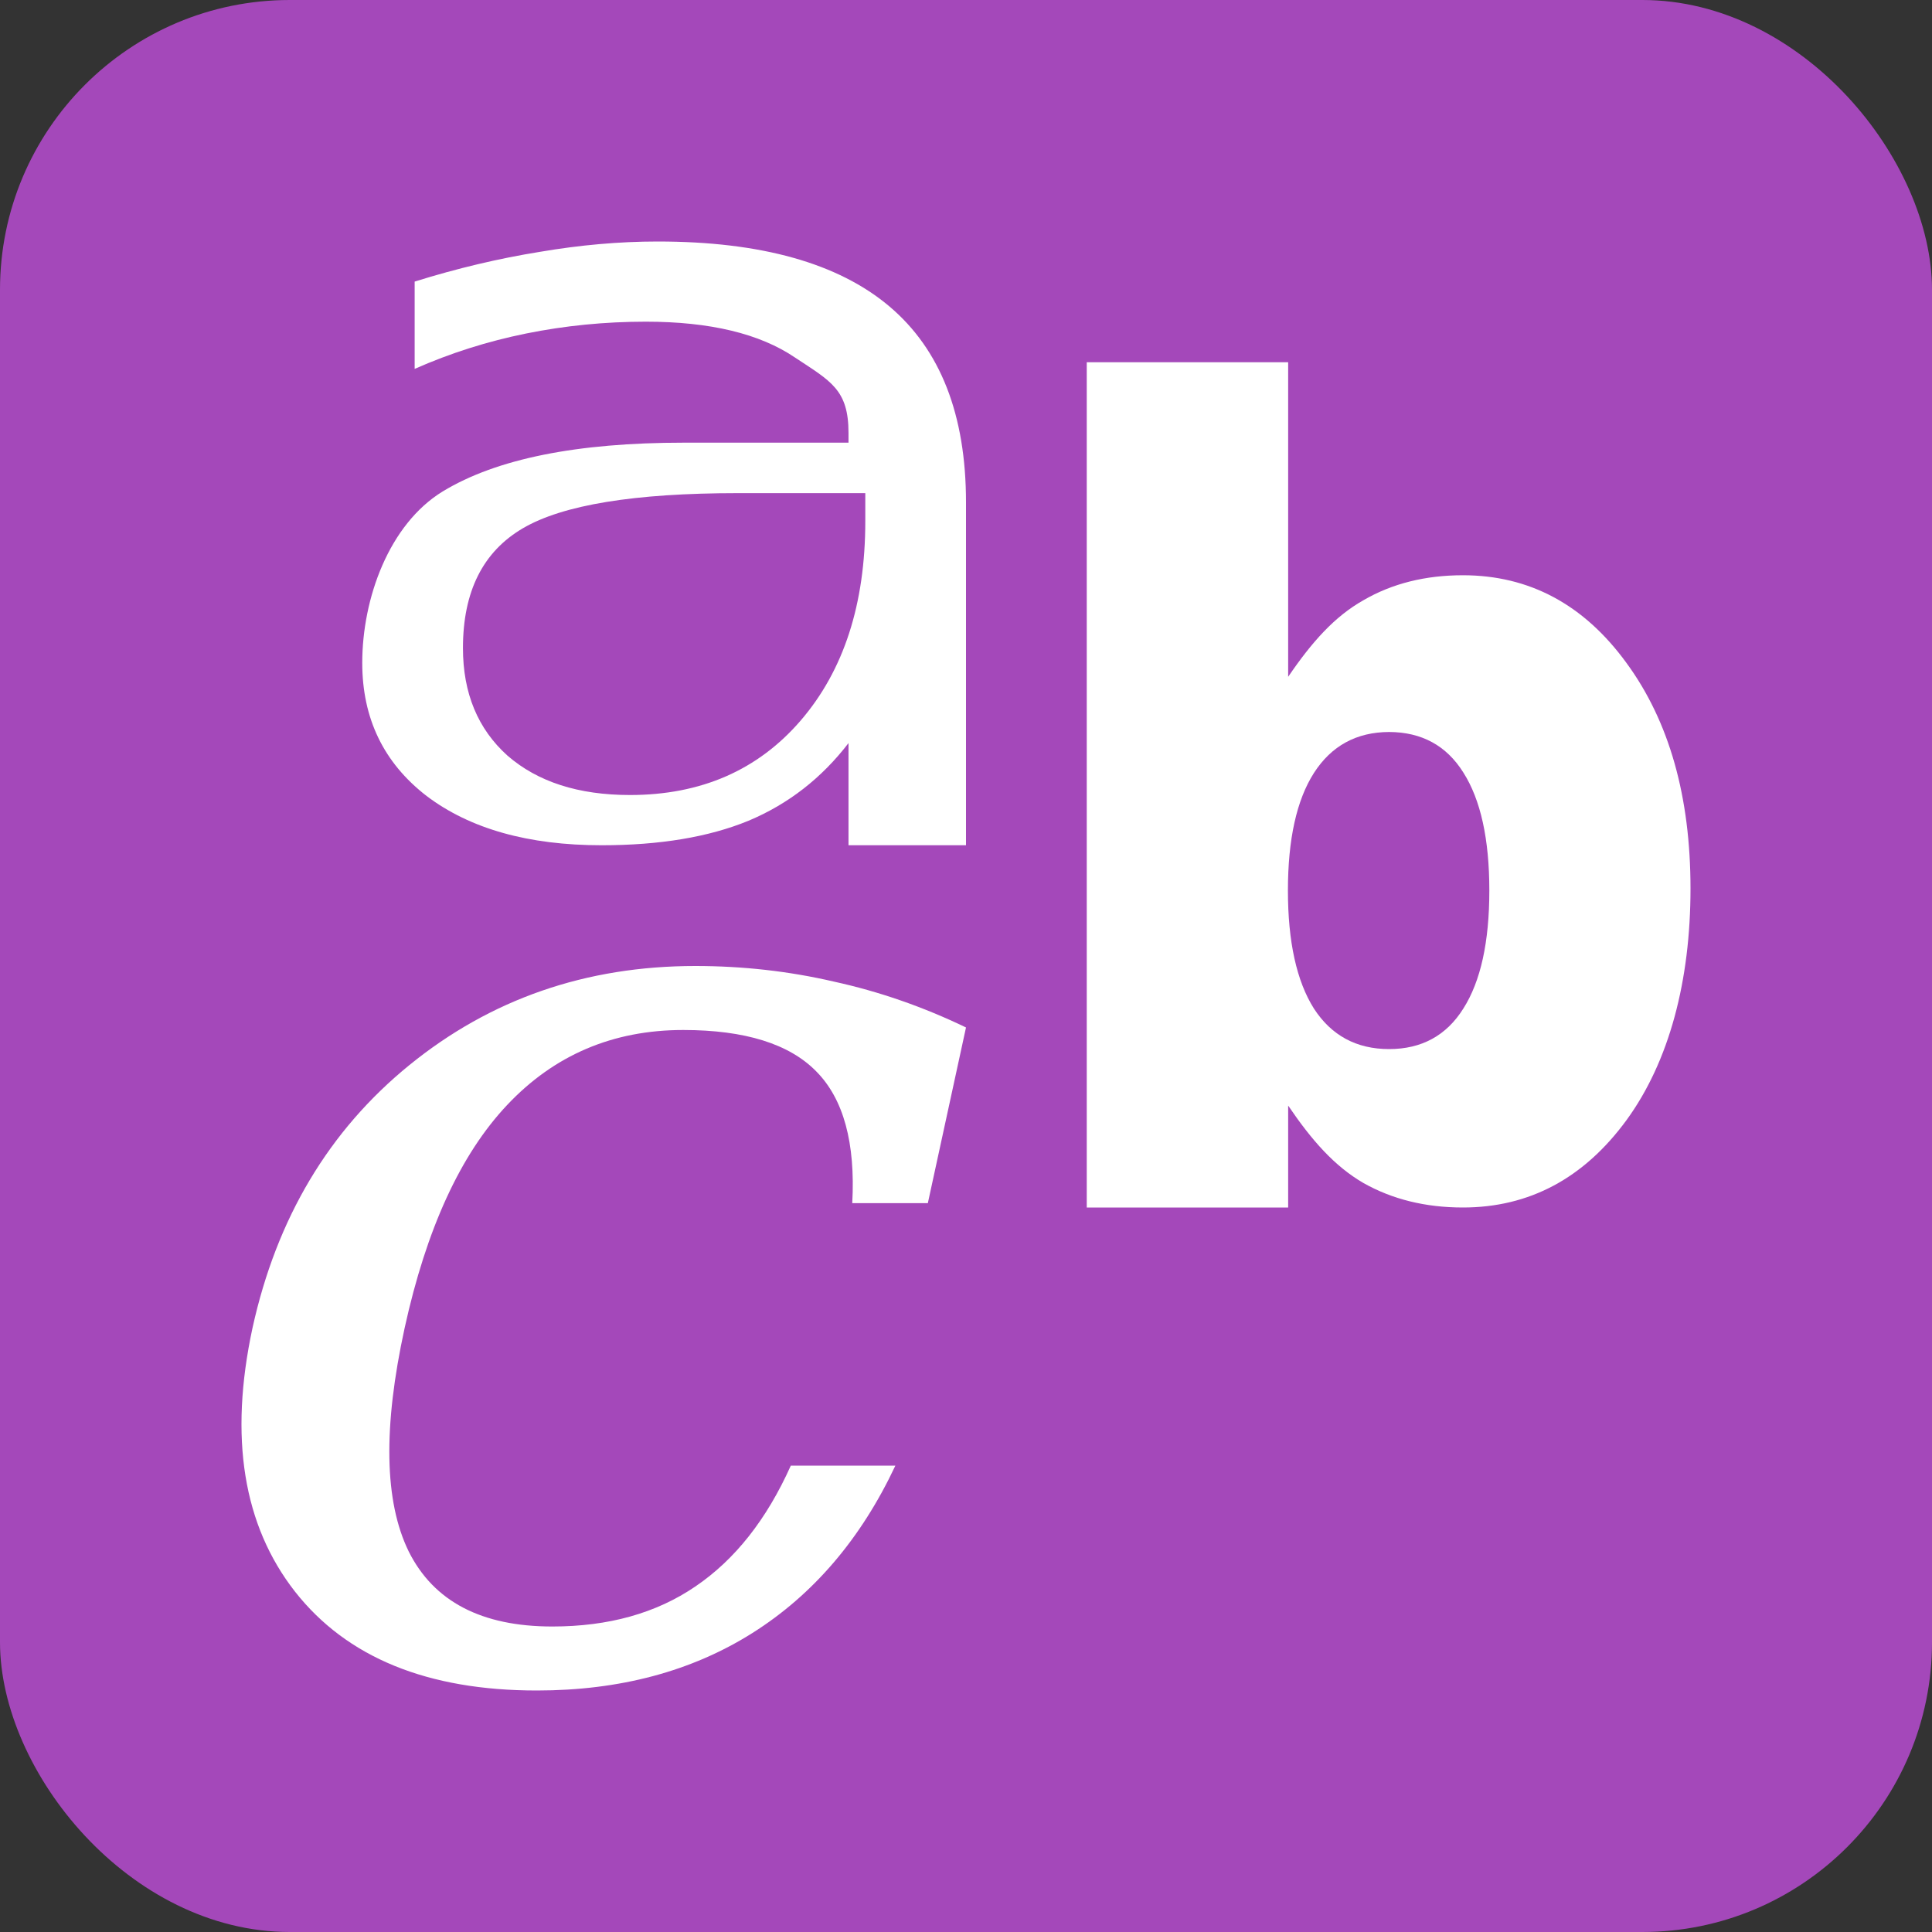 <svg xmlns="http://www.w3.org/2000/svg" width="16" height="16" version="1.1">
 <rect width="100%" height="100%" fill="#333333" stroke="none"/>
 <rect style="fill:#a448ba" width="16" height="16" x="0" y="0" ry="2.4"/>
 <path style="fill:#ffffff" d="M 5.447 2 C 5.13 2 4.803 2.029 4.469 2.086 C 4.134 2.14 3.789 2.221 3.434 2.332 L 3.434 3.055 C 3.73 2.924 4.037 2.827 4.357 2.762 C 4.678 2.697 5.009 2.664 5.348 2.664 C 5.88 2.664 6.292 2.763 6.584 2.961 C 6.88 3.157 7.027 3.226 7.027 3.586 L 7.027 3.666 L 5.664 3.666 C 4.78 3.666 4.114 3.798 3.666 4.07 C 3.222 4.342 3 4.955 3 5.49 C 3 5.949 3.177 6.317 3.533 6.592 C 3.893 6.864 4.376 7 4.982 7 C 5.462 7 5.868 6.933 6.199 6.797 C 6.53 6.658 6.805 6.443 7.027 6.154 L 7.027 7 L 8 7 L 8 4.16 C 8 3.435 7.788 2.894 7.365 2.537 C 6.942 2.18 6.303 2 5.447 2 z M 6.111 4.084 L 7.166 4.084 L 7.166 4.316 C 7.166 5.002 6.988 5.552 6.631 5.967 C 6.277 6.378 5.805 6.584 5.217 6.584 C 4.79 6.584 4.453 6.475 4.203 6.258 C 3.957 6.037 3.834 5.74 3.834 5.367 C 3.834 4.899 3.999 4.569 4.33 4.375 C 4.661 4.181 5.254 4.084 6.111 4.084 z"/>
 <path style="fill:#ffffff" d="M 9 3 L 9 10 L 10.668 10 L 10.668 9.156 C 10.864 9.445 11.052 9.658 11.291 9.797 C 11.53 9.932 11.805 10 12.115 10 C 12.665 10 13.118 9.758 13.471 9.275 C 13.824 8.79 14 8.122 14 7.359 C 14 6.597 13.824 5.975 13.471 5.492 C 13.118 5.006 12.665 4.764 12.115 4.764 C 11.805 4.764 11.53 4.832 11.291 4.971 C 11.052 5.106 10.864 5.317 10.668 5.605 L 10.668 3 L 9 3 z M 11.504 6.062 C 11.773 6.063 11.979 6.174 12.119 6.398 C 12.262 6.623 12.334 6.948 12.334 7.375 C 12.334 7.802 12.262 8.127 12.119 8.352 C 11.979 8.576 11.773 8.688 11.504 8.688 C 11.234 8.688 11.026 8.576 10.881 8.352 C 10.738 8.125 10.666 7.799 10.666 7.375 C 10.666 6.951 10.738 6.626 10.881 6.402 C 11.026 6.176 11.234 6.063 11.504 6.062 z"/>
 <path style="fill:#ffffff" d="M 5.758,8 C 4.852,8 4.063,8.274 3.391,8.82 2.724,9.362 2.291,10.089 2.091,10.998 1.896,11.905 2.014,12.632 2.443,13.181 2.872,13.727 3.54,14 4.446,14 5.133,14 5.728,13.841 6.231,13.524 6.735,13.206 7.13,12.744 7.415,12.138 H 6.549 C 6.349,12.584 6.086,12.917 5.758,13.139 5.434,13.36 5.039,13.47 4.574,13.47 3.988,13.47 3.592,13.263 3.385,12.849 3.182,12.435 3.172,11.819 3.351,10.998 3.531,10.178 3.813,9.561 4.2,9.151 4.59,8.737 5.076,8.53 5.658,8.53 c 0.511,4.2e-6 0.879,0.115 1.102,0.343 0.226,0.228 0.325,0.592 0.298,1.091 H 7.684 L 8,8.509 C 7.645,8.338 7.28,8.211 6.905,8.129 6.534,8.043 6.152,8 5.758,8 Z"/>
</svg>
